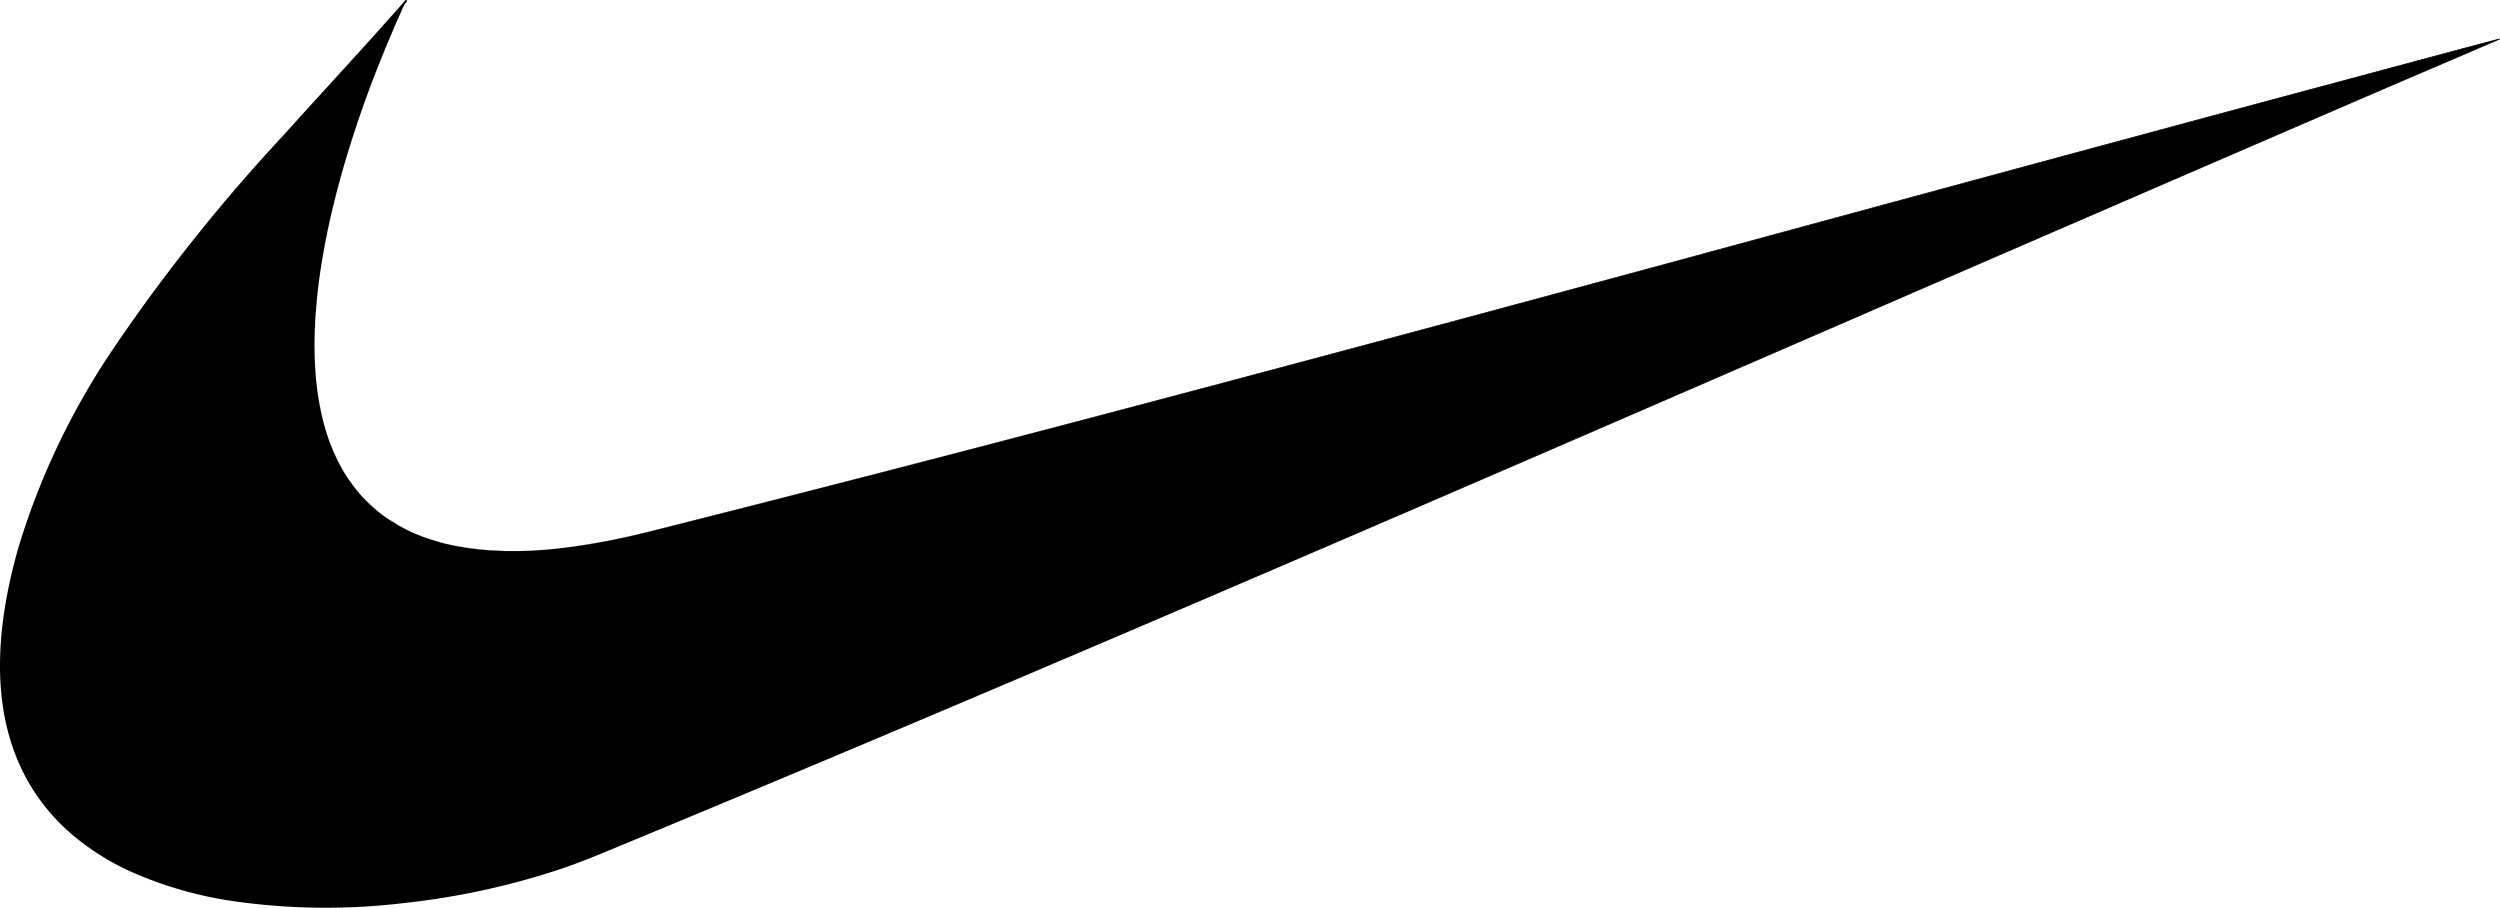 <svg xmlns="http://www.w3.org/2000/svg" width="142.461" height="51.725" viewBox="0 0 142.461 51.725">
  <g id="nike-11" transform="translate(-865.889 -861.726)">
    <path id="Path_5916" data-name="Path 5916" d="M889.4,862.175c-8.316,9.5-19.832,20.138-22.6,33.41-4.357,20.921,21.093,20.357,33.445,15.25,36.357-15.028,72.316-31,108.474-46.5-35.157,9.364-70.188,19.215-105.471,28.093C878.012,898.778,882.924,876.248,889.4,862.175Z" transform="translate(-0.375 -0.4)" fill-rule="evenodd"/>
    <path id="Path_5917" data-name="Path 5917" d="M889.062,861.739a.052.052,0,0,0-.072,0c-.523.6-.347.4-.523.595-.132.15-.267.3-.4.448q-.74.834-1.49,1.661c-1.505,1.661-3.024,3.311-4.522,4.977a100.826,100.826,0,0,0-9.846,12.378,41.811,41.811,0,0,0-5.265,11.113q-.293,1.016-.516,2.051c-.757,3.521-.884,7.358.732,10.669a11.185,11.185,0,0,0,.885,1.505A11.576,11.576,0,0,0,869.9,909.2a14.307,14.307,0,0,0,3.49,2.215,22.246,22.246,0,0,0,6.1,1.705,37.317,37.317,0,0,0,9.346.075,42.916,42.916,0,0,0,9.029-1.959c1.22-.411,2.4-.916,3.592-1.408q2.059-.853,4.115-1.71,7.094-2.955,14.166-5.951c17.784-7.531,35.5-15.22,53.216-22.908q13.393-5.812,26.795-11.6,3.247-1.4,6.5-2.789l1.551-.67.425-.181a.6.6,0,0,0,.116-.055c0-.02-.018-.017-.031-.021s-.008-.006,0-.01,0,0-.007,0a.4.4,0,0,0-.085.017l-.273.072-1.375.366q-1.785.477-3.568.957-5.216,1.4-10.43,2.8-15.643,4.222-31.276,8.478c-18.336,4.963-36.683,9.9-55.1,14.559q-1.654.418-3.306.835c-.934.233-1.876.443-2.823.615q-1.109.2-2.229.328c-.577.065-1.153.11-1.733.137a31.415,31.415,0,0,0,5.248-.708c.793-.171,1.578-.369,2.365-.567l2.482-.626q6.89-1.741,13.766-3.536c15.685-4.063,31.324-8.293,46.961-12.532q13.785-3.737,27.577-7.463,4.6-1.239,9.2-2.468l3.159-.844.96-.256.27-.072-.018.007-.423.181-1.412.608-5.648,2.424q-11.224,4.823-22.429,9.7c-18.611,8.067-37.21,16.166-55.892,24.07q-8.209,3.472-16.433,6.9-2.2.916-4.4,1.829c-1.05.434-2.1.881-3.169,1.258A40.668,40.668,0,0,1,891.7,912.7c-1.457.252-2.924.441-4.4.55-1.144.084-2.294.118-3.443.109-.921-.008-1.844-.05-2.761-.137-.615-.058-1.226-.129-1.836-.222-3.864-.59-7.882-2.017-10.488-5.07a11.066,11.066,0,0,1-1.114-1.562,11.487,11.487,0,0,1-1.1-2.556,14.685,14.685,0,0,1-.568-4.383,25.356,25.356,0,0,1,1.234-7.087,42.083,42.083,0,0,1,4.953-10.3,106.015,106.015,0,0,1,10.957-13.654c1.309-1.442,2.631-2.877,3.935-4.324.384-.426.234-.262,1.9-2.13l0,0,.1-.116a.048.048,0,0,0,.013-.035.047.047,0,0,0-.016-.034Zm7.032,31.361a17.1,17.1,0,0,1-4.875-.414,15.865,15.865,0,0,0,3.839.448C895.4,893.135,895.748,893.115,896.094,893.1Zm-7.217-30.992q-.1.222-.2.444c-.094.208-.183.42-.273.629C888.451,863.069,888.586,862.76,888.877,862.108Zm-.475,1.073c-.019.041-.139.31-.175.393-.016.04-.031.083-.047.123C888.254,863.525,888.328,863.353,888.4,863.181Zm-.222.516c-.033.076-.068.15-.1.226-.391.921-.755,1.852-1.1,2.789Q887.544,865.191,888.18,863.7Zm-1.2,3.015c-.023.06-.05.118-.072.178-.117.317-.225.638-.338.957Q886.766,867.278,886.977,866.712Zm-.41,1.135c-.09.252-.185.5-.27.755-.021.059-.038.119-.058.178C886.344,868.468,886.456,868.159,886.567,867.847Zm-.328.933c-.072.213-.136.429-.206.643C886.1,869.209,886.167,868.994,886.239,868.781Zm-.206.643c-.147.451-.291.9-.428,1.357C885.741,870.326,885.886,869.874,886.033,869.423Zm-.428,1.357c-.063.216-.122.433-.184.65C885.483,871.214,885.542,871,885.605,870.78Zm-.184.65c-.1.343-.2.684-.291,1.029-.027.106-.051.212-.079.318C885.168,872.326,885.293,871.878,885.421,871.43Zm-.37,1.347c-.05.2-.1.4-.143.595C884.956,873.173,885,872.975,885.052,872.777Zm-.486,2.1c-.013.065-.031.13-.044.195s-.022.126-.034.188C884.513,875.134,884.54,875.007,884.566,874.879Zm-.536,3.2c-.026.212-.044.425-.065.639C883.986,878.506,884,878.291,884.03,878.079Zm-.065.639c-.024.242-.059.482-.078.725-.013.163-.018.325-.027.489C883.882,879.526,883.924,879.123,883.964,878.718Zm-.109,1.327c-.029.515-.045,1.032-.04,1.548C883.81,881.077,883.828,880.561,883.855,880.045Zm-.04,1.61c.007.639.044,1.279.113,1.914C883.859,882.931,883.821,882.289,883.815,881.655Zm.14,2.15c.031.253.057.505.1.756.012.071.034.14.048.212C884.043,884.451,883.994,884.13,883.954,883.8Zm.148.968c.072.394.166.783.274,1.168C884.267,885.555,884.174,885.167,884.1,884.773Zm.274,1.168c.038.142.071.284.116.424C884.448,886.226,884.414,886.083,884.376,885.941Zm.427,1.285c.038.094.076.188.116.281C884.878,887.415,884.841,887.321,884.8,887.227Zm.116.281c.1.229.212.452.328.673Q885.07,887.85,884.918,887.508Zm.328.673c.022.039.04.081.062.12C885.287,888.261,885.268,888.221,885.246,888.181Zm.062.12a9.158,9.158,0,0,0,.5.81A9.184,9.184,0,0,1,885.309,888.3Zm.5.81a8.342,8.342,0,0,0,1.091,1.3,8.246,8.246,0,0,0,.957.776,8.239,8.239,0,0,1-.954-.783A8.374,8.374,0,0,1,885.8,889.11Zm2.075,2.093c.128.09.253.186.386.27s.3.154.448.235A8.777,8.777,0,0,1,887.88,891.2Zm.834.505c.122.068.244.137.37.2C888.957,891.845,888.836,891.776,888.713,891.708Zm1.5.671c.151.052.3.12.451.167.168.05.34.086.51.13C890.846,892.593,890.526,892.49,890.211,892.379Z" transform="translate(0 0)"/>
  </g>
</svg>
